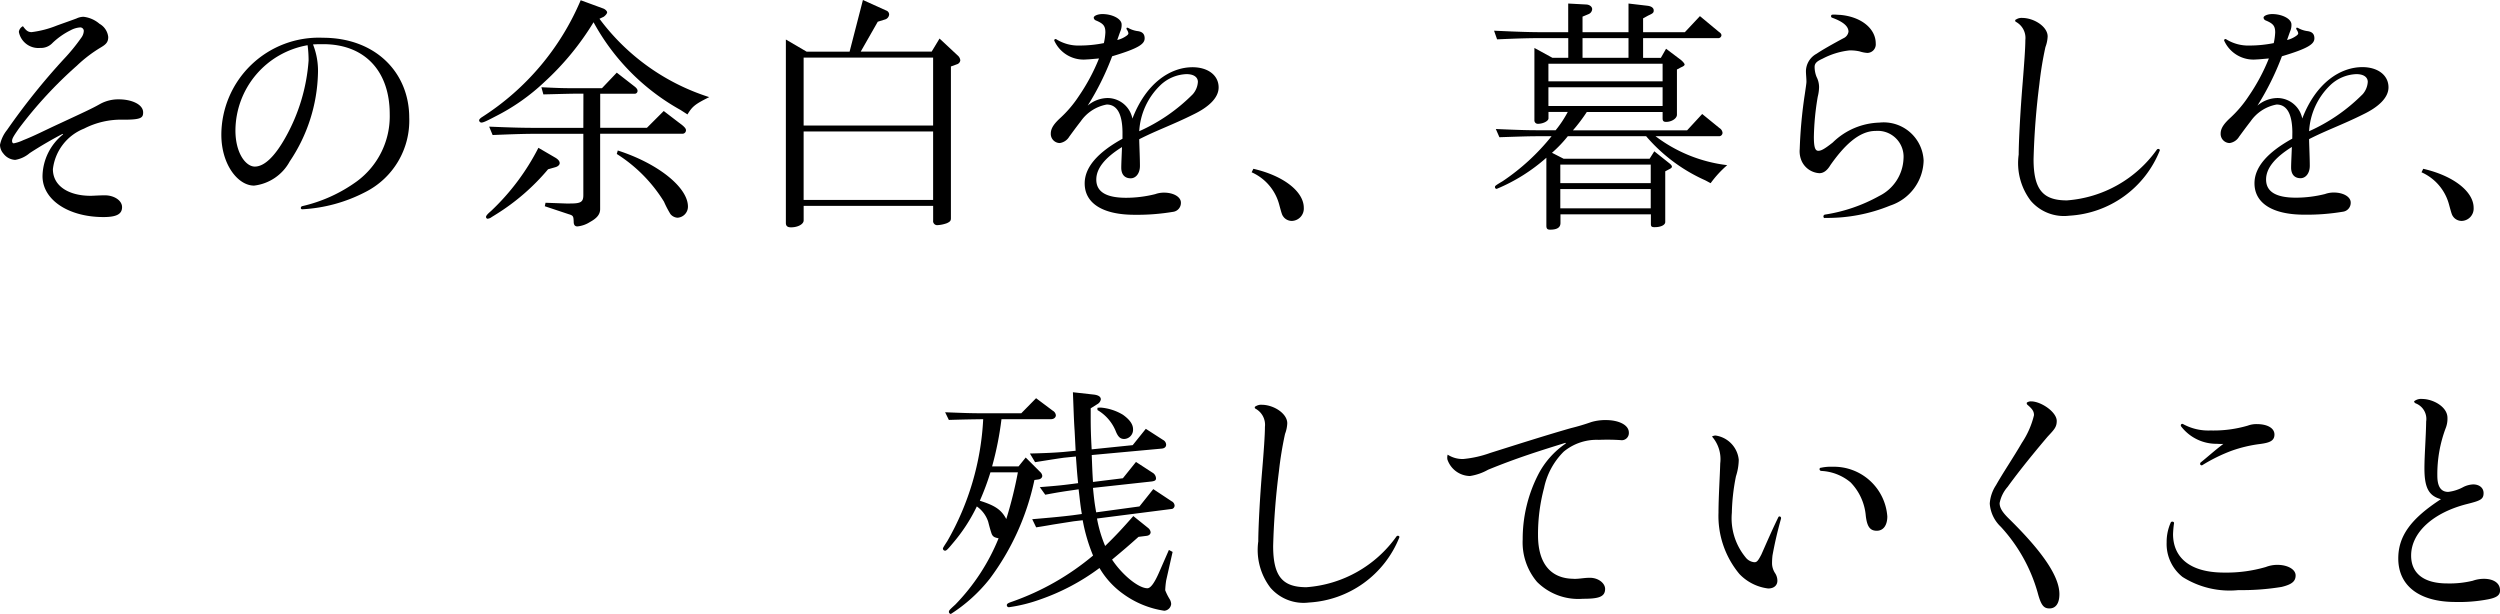 <svg xmlns="http://www.w3.org/2000/svg" width="164.878" height="40.49" viewBox="0 0 164.878 40.49">
  <g id="グループ_915" data-name="グループ 915" transform="translate(-1517.716 -2673.177)">
    <path id="パス_4804" data-name="パス 4804" d="M1521.845,2682.007c-.56.287-1.405.768-2.169,1.266a1.971,1.971,0,0,1-.955.449,1.037,1.037,0,0,1-.781-.417.888.888,0,0,1-.224-.579,2.308,2.308,0,0,1,.463-.975,43.979,43.979,0,0,1,3.747-4.678,12.322,12.322,0,0,0,1.139-1.392.816.816,0,0,0,.177-.463.233.233,0,0,0-.241-.233,1.544,1.544,0,0,0-.625.186,4.787,4.787,0,0,0-1.188.83,1.053,1.053,0,0,1-.828.338,1.309,1.309,0,0,1-1.4-1.059.484.484,0,0,1,.27-.375c.175.236.3.391.572.391a6.668,6.668,0,0,0,1.674-.438c.529-.191.9-.318,1.283-.462a1.121,1.121,0,0,1,.465-.112,1.956,1.956,0,0,1,1.055.463,1.137,1.137,0,0,1,.575.869c0,.337-.144.482-.463.674a8.879,8.879,0,0,0-1.6,1.215,27.7,27.7,0,0,0-3.832,4.15c-.334.48-.447.656-.447.815,0,.08.032.16.113.16a2.641,2.641,0,0,0,.62-.207c.763-.3,1.337-.607,2.406-1.1,1.476-.687,2.147-.99,2.675-1.294a2.5,2.5,0,0,1,1.23-.3c.815,0,1.6.319,1.6.862,0,.352-.127.48-1.278.48a5.334,5.334,0,0,0-2.62.589,3.281,3.281,0,0,0-2.053,2.674c0,1.133,1.075,1.756,2.485,1.756.191,0,.527-.031.958-.031.56,0,1.118.318,1.118.78s-.367.653-1.229.653c-2.273,0-4.017-1.115-4.017-2.7a3.607,3.607,0,0,1,1.358-2.753Z"/>
    <path id="パス_4805" data-name="パス 4805" d="M1538.687,2678a10.862,10.862,0,0,1-1.865,5.826,3.079,3.079,0,0,1-2.349,1.592c-1.07,0-2.159-1.4-2.159-3.351a6.423,6.423,0,0,1,6.692-6.4c3.482,0,5.7,2.3,5.7,5.273a5.276,5.276,0,0,1-2.9,4.905,10.175,10.175,0,0,1-4.149,1.134c-.064,0-.1-.033-.1-.08a.122.122,0,0,1,.1-.128,9.9,9.9,0,0,0,3.606-1.643,5.331,5.331,0,0,0,2.156-4.428c0-2.817-1.629-4.61-4.392-4.61-.351,0-.335,0-.668.016A4.731,4.731,0,0,1,1538.687,2678Zm-5.444,3.777c0,1.506.687,2.386,1.278,2.386.623,0,1.311-.656,2.013-1.905a12.1,12.1,0,0,0,1.534-5.09,7.765,7.765,0,0,0-.065-1.009A5.741,5.741,0,0,0,1533.243,2681.776Z"/>
    <path id="パス_4806" data-name="パス 4806" d="M1557.481,2673.731c.146.048.276.178.276.26s-.113.212-.227.293l-.278.131a14.483,14.483,0,0,0,7.238,5.167c-.913.456-1.109.6-1.435,1.142l-.456-.294a14.606,14.606,0,0,1-5.737-5.786,18.062,18.062,0,0,1-3.244,3.944,13.6,13.6,0,0,1-3.228,2.266c-.651.342-.814.407-.929.407a.158.158,0,0,1-.146-.147c0-.065.081-.146.212-.228a17.013,17.013,0,0,0,6.487-7.694Zm-3.113,9.861c.178.114.26.227.26.343s-.114.227-.309.276l-.457.13a14.388,14.388,0,0,1-3.422,2.967c-.18.115-.294.179-.311.195a.508.508,0,0,1-.26.1c-.049,0-.1-.065-.1-.114,0-.082.1-.2.326-.39a15.252,15.252,0,0,0,3.13-4.174Zm1.825-4.237h-.587c-.863.015-1.3.031-2.054.048l-.13-.472c1.043.049,1.386.064,2.184.064h1.81l.977-1.027,1.174.914c.131.1.195.195.195.276a.186.186,0,0,1-.212.2H1557.3v2.248h3.081l1.109-1.108,1.255.961c.146.131.212.213.212.311a.232.232,0,0,1-.261.227h-5.4v4.972c0,.342-.212.6-.668.848a1.881,1.881,0,0,1-.831.293c-.163,0-.245-.1-.245-.311-.015-.373-.032-.406-.342-.5l-1.564-.521.049-.229,1.352.049h.278c.7,0,.863-.1.863-.555v-4.042h-3c-.782,0-1.435.017-2.983.081l-.228-.553c1.581.065,2.233.081,3.211.081h3Zm2.266,3.748c2.64.847,4.628,2.428,4.628,3.7a.732.732,0,0,1-.684.733.648.648,0,0,1-.473-.244,6.652,6.652,0,0,1-.424-.815,9.826,9.826,0,0,0-3.113-3.146Z"/>
    <path id="パス_4807" data-name="パス 4807" d="M1570.912,2676.583h2.836l.879-3.406,1.549.7a.279.279,0,0,1,.18.26.376.376,0,0,1-.277.326l-.473.146-1.125,1.973h4.678l.521-.863,1.239,1.156a.481.481,0,0,1,.13.277.307.307,0,0,1-.212.261l-.407.148v10.007c0,.163-.049.227-.261.327a2.149,2.149,0,0,1-.6.129.27.27,0,0,1-.311-.309v-.962h-8.54v.962c0,.244-.375.455-.832.455-.227,0-.341-.08-.341-.293v-12.094Zm8.344,4.873v-4.482h-8.54v4.482Zm0,4.906v-4.514h-8.54v4.514Z"/>
    <path id="パス_4808" data-name="パス 4808" d="M1591.746,2681.88c-.016-1.313-.432-1.809-1.039-1.809a2.67,2.67,0,0,0-1.709,1.1c-.336.432-.528.7-.767,1.024a.868.868,0,0,1-.623.416.6.6,0,0,1-.591-.624c0-.368.239-.672.639-1.04a7.619,7.619,0,0,0,1.2-1.415,12.882,12.882,0,0,0,1.341-2.5c-.367.032-.7.065-.815.065a2.117,2.117,0,0,1-2.124-1.217c-.047-.079.048-.176.144-.1a2.75,2.75,0,0,0,1.534.4,8.142,8.142,0,0,0,1.581-.16,3.873,3.873,0,0,0,.1-.7c0-.431-.128-.591-.64-.8a.218.218,0,0,1-.128-.175c0-.127.272-.24.576-.24.624,0,1.263.3,1.263.687a1,1,0,0,1-.064.4c-.064.16-.128.352-.224.623a1.711,1.711,0,0,0,.624-.288c.064-.047.111-.095.111-.159a.526.526,0,0,0-.095-.224.222.222,0,0,1-.032-.095c0-.032.032-.065.112-.032a1.713,1.713,0,0,0,.592.207c.287.032.495.144.495.479,0,.368-.367.656-2.143,1.185a17.859,17.859,0,0,1-1.613,3.254,2.067,2.067,0,0,1,1.342-.5A1.681,1.681,0,0,1,1592.4,2681c.912-2.374,2.526-3.389,3.966-3.389,1,0,1.72.52,1.72,1.334,0,.671-.636,1.288-1.672,1.784-1.343.672-2.447,1.055-3.566,1.631.016.609.048,1.281.048,1.761,0,.512-.288.816-.607.816-.416,0-.624-.273-.624-.7,0-.3.032-.865.048-1.361-1.151.72-1.695,1.425-1.695,2.145,0,.8.64,1.2,1.967,1.2a7.984,7.984,0,0,0,1.918-.24,1.711,1.711,0,0,1,.576-.1c.64,0,1.119.288,1.119.657a.592.592,0,0,1-.527.611,14.227,14.227,0,0,1-2.527.193c-2.126,0-3.292-.772-3.292-2.069,0-1.04.814-2.017,2.493-2.945Zm4.636-2.488a1.352,1.352,0,0,0,.336-.815c0-.287-.24-.511-.752-.511a2.628,2.628,0,0,0-1.726.735,4.576,4.576,0,0,0-1.391,3.03A11.691,11.691,0,0,0,1596.382,2679.392Z"/>
    <path id="パス_4809" data-name="パス 4809" d="M1600.377,2684.309c1.989.456,3.326,1.5,3.326,2.575a.814.814,0,0,1-.783.863.7.7,0,0,1-.521-.226c-.131-.164-.131-.164-.326-.881a3.232,3.232,0,0,0-1.81-2.1Z"/>
    <path id="パス_4810" data-name="パス 4810" d="M1616.367,2681.685c1.483.065,2.087.082,2.82.082h1.125a7.337,7.337,0,0,0,.8-1.207h-1.272v.423c0,.18-.358.36-.7.36a.223.223,0,0,1-.228-.229v-4.775l1.19.651h1.043v-1.3h-1.549c-.994,0-1.6.015-3.145.082l-.2-.571c1.728.08,2.428.1,3.341.1h1.549v-1.891l1.206.065c.212.016.375.146.375.309a.383.383,0,0,1-.245.327l-.391.163v1.027h3.032v-1.891l1.255.147c.26.032.408.146.408.308s-.066.2-.375.343l-.326.18v.913h2.754l.995-1.061,1.238,1.028c.146.1.18.163.18.244a.207.207,0,0,1-.229.18h-4.938v1.3h1.173l.342-.6.994.75c.115.1.229.227.229.293,0,.049-.066.113-.229.179l-.277.147v2.982c0,.244-.342.473-.717.473-.163,0-.228-.064-.228-.229v-.423h-5a10.971,10.971,0,0,1-.913,1.207h7.53l.994-1.076,1.141.929a.416.416,0,0,1,.2.309.231.231,0,0,1-.2.228H1626.9a9.714,9.714,0,0,0,4.728,1.908,6.972,6.972,0,0,0-1.093,1.189c-.1-.049-.359-.195-.407-.212a11.036,11.036,0,0,1-3.847-2.885h-5.167a8.267,8.267,0,0,1-1.043,1.092l.767.392h5.671l.31-.49.962.766c.13.1.2.18.2.245,0,.049-.032.1-.163.163l-.277.147v3.342c0,.2-.293.341-.7.341-.2,0-.246-.048-.246-.211v-.636h-5.964v.57c0,.293-.212.441-.685.441-.18,0-.245-.066-.245-.261v-4.483a11.643,11.643,0,0,1-3.275,2.054.112.112,0,0,1-.115-.114c0-.081.016-.1.505-.391a14.413,14.413,0,0,0,3.228-2.967h-.848c-.6,0-1.125.017-2.592.066Zm11-3.146v-1.157h-7.531v1.157Zm0,1.63v-1.238h-7.531v1.238Zm-.783,5.085v-1.222h-5.964v1.222Zm0,1.663v-1.271h-5.964v1.271Zm-1.466-9.927v-1.3h-3.032v1.3Z"/>
    <path id="パス_4811" data-name="パス 4811" d="M1638.074,2687.558a.093.093,0,0,1-.1-.1.123.123,0,0,1,.1-.129,10.688,10.688,0,0,0,3.581-1.229,2.87,2.87,0,0,0,1.6-2.458,1.705,1.705,0,0,0-1.841-1.83c-1.137,0-2.128,1.045-2.974,2.244-.208.351-.447.543-.734.543a1.375,1.375,0,0,1-1.152-.766,1.591,1.591,0,0,1-.144-.83,30.56,30.56,0,0,1,.343-3.662c.048-.336.1-.672.1-.768,0-.239-.032-.478-.033-.7a1.33,1.33,0,0,1,.7-1.15c.4-.272,1.116-.671,1.771-1.023a.565.565,0,0,0,.335-.431c0-.351-.335-.655-1.085-.926a.1.1,0,0,1-.064-.1.092.092,0,0,1,.1-.1c.159-.015.367.016.511.016,1.39.128,2.335.91,2.335,1.885a.564.564,0,0,1-.561.623,2.08,2.08,0,0,1-.5-.1,2.747,2.747,0,0,0-.689-.064,4.961,4.961,0,0,0-1.754.543c-.351.16-.527.288-.527.544a1.79,1.79,0,0,0,.134.671,1.477,1.477,0,0,1,.16.654,2.74,2.74,0,0,1-.087.638,17.344,17.344,0,0,0-.256,2.651c0,.66.08.918.288.918.176,0,.369-.081.959-.548a4.578,4.578,0,0,1,3.071-1.311,2.636,2.636,0,0,1,2.92,2.5,3.2,3.2,0,0,1-2.2,2.97,10.894,10.894,0,0,1-4.3.815Z"/>
    <path id="パス_4812" data-name="パス 4812" d="M1652.761,2675.581a2.224,2.224,0,0,1-.146.7,22.882,22.882,0,0,0-.4,2.444,48.706,48.706,0,0,0-.383,4.952c0,2.028.638,2.716,2.2,2.716a8,8,0,0,0,5.925-3.339c.081-.113.241-.032.193.063a6.84,6.84,0,0,1-5.958,4.285,2.884,2.884,0,0,1-2.541-.978,4.1,4.1,0,0,1-.8-3.051c0-.8.1-2.795.264-4.76.095-1.2.175-2.252.175-2.795a1.206,1.206,0,0,0-.623-1.2.089.089,0,0,1-.047-.08.08.08,0,0,1,.064-.079.664.664,0,0,1,.4-.1C1651.884,2674.367,1652.761,2674.942,1652.761,2675.581Z"/>
    <path id="パス_4813" data-name="パス 4813" d="M1668.9,2681.88c-.016-1.313-.432-1.809-1.039-1.809a2.67,2.67,0,0,0-1.709,1.1c-.336.432-.527.7-.767,1.024a.868.868,0,0,1-.623.416.6.6,0,0,1-.591-.624c0-.368.24-.672.639-1.04a7.619,7.619,0,0,0,1.2-1.415,12.778,12.778,0,0,0,1.341-2.5c-.367.032-.7.065-.814.065a2.116,2.116,0,0,1-2.124-1.217c-.048-.079.048-.176.143-.1a2.752,2.752,0,0,0,1.534.4,8.158,8.158,0,0,0,1.582-.16,3.955,3.955,0,0,0,.095-.7c0-.431-.128-.591-.639-.8a.218.218,0,0,1-.128-.175c0-.127.271-.24.575-.24.624,0,1.264.3,1.264.687a.994.994,0,0,1-.065.4c-.063.16-.128.352-.224.623a1.7,1.7,0,0,0,.624-.288c.064-.047.112-.095.112-.159a.529.529,0,0,0-.1-.224.223.223,0,0,1-.032-.095c0-.032.032-.065.112-.032a1.728,1.728,0,0,0,.592.207c.287.032.495.144.495.479,0,.368-.367.656-2.142,1.185a17.875,17.875,0,0,1-1.614,3.254,2.07,2.07,0,0,1,1.342-.5,1.681,1.681,0,0,1,1.614,1.351c.912-2.374,2.527-3.389,3.966-3.389,1,0,1.721.52,1.721,1.334,0,.671-.637,1.288-1.673,1.784-1.343.672-2.446,1.055-3.565,1.631.015.609.047,1.281.047,1.761,0,.512-.288.816-.607.816-.416,0-.624-.273-.624-.7,0-.3.032-.865.049-1.361-1.152.72-1.7,1.425-1.7,2.145,0,.8.64,1.2,1.967,1.2a7.977,7.977,0,0,0,1.918-.24,1.715,1.715,0,0,1,.576-.1c.64,0,1.12.288,1.12.657a.592.592,0,0,1-.528.611,14.223,14.223,0,0,1-2.526.193c-2.127,0-3.292-.772-3.292-2.069,0-1.04.813-2.017,2.492-2.945Zm4.637-2.488a1.358,1.358,0,0,0,.336-.815c0-.287-.241-.511-.752-.511a2.631,2.631,0,0,0-1.727.735,4.575,4.575,0,0,0-1.39,3.03A11.707,11.707,0,0,0,1673.535,2679.392Z"/>
    <path id="パス_4814" data-name="パス 4814" d="M1677.531,2684.309c1.988.456,3.324,1.5,3.324,2.575a.813.813,0,0,1-.782.863.7.7,0,0,1-.522-.226c-.13-.164-.13-.164-.326-.881a3.231,3.231,0,0,0-1.808-2.1Z"/>
    <path id="パス_4815" data-name="パス 4815" d="M1585.937,2704.833a16.573,16.573,0,0,1-2.95,6.52,10.4,10.4,0,0,1-2.559,2.314.14.14,0,0,1-.131-.131c0-.1.049-.146.424-.488a13.6,13.6,0,0,0,2.853-4.369c-.228-.049-.31-.08-.391-.178a.531.531,0,0,1-.082-.164c-.081-.244-.146-.488-.212-.75a2,2,0,0,0-.75-1.01,11.143,11.143,0,0,1-1.6,2.446c-.31.375-.408.472-.49.472a.144.144,0,0,1-.146-.131c0-.048.016-.082.293-.506a17.93,17.93,0,0,0,2.363-8.035c-1.026.016-1.173.016-2.266.049l-.244-.506c1.255.049,1.7.067,2.51.067h2.511l.977-.994,1.109.83a.389.389,0,0,1,.195.295c0,.146-.13.259-.325.259h-3.261a21.209,21.209,0,0,1-.619,3.114h1.744l.473-.586.962.961a.405.405,0,0,1,.13.244c0,.131-.114.228-.277.244Zm-2.9-.506a17.037,17.037,0,0,1-.7,1.875c.994.311,1.417.586,1.744,1.207a27.455,27.455,0,0,0,.765-3.082Zm5.493,3.229c-.2.031-.636.1-1.272.2-.195.031-.635.113-1.206.2l-.26-.537c1.336-.115,1.874-.164,2.672-.261l.6-.082c-.1-.586-.114-.815-.212-1.629-.994.146-1.157.162-2.2.357l-.36-.5c1.24-.1,1.419-.115,2.527-.262-.081-.781-.081-.912-.147-1.759l-.8.082c-.342.049-.457.064-1.891.293l-.342-.571c1.3-.033,1.728-.066,2.184-.1l.832-.082-.066-1.3c-.033-.455-.049-.879-.065-1.272l-.049-1.287,1.32.147c.359.033.522.146.522.326a.448.448,0,0,1-.229.311l-.439.277v.65c0,.619.015,1.174.064,2.055l2.706-.277.865-1.077,1.14.735a.368.368,0,0,1,.2.308c0,.147-.1.245-.293.262l-4.614.424c.034.863.034.977.082,1.775l1.972-.244.864-1.076,1.076.7a.456.456,0,0,1,.245.375c0,.131-.066.18-.278.213l-3.879.424c.066.668.1.994.212,1.613l2.853-.39.912-1.143,1.206.8a.348.348,0,0,1,.2.277.235.235,0,0,1-.163.229l-4.955.634a8.61,8.61,0,0,0,.538,1.811c.75-.734,1.109-1.125,1.858-1.973l.995.8a.434.434,0,0,1,.146.26c0,.131-.1.228-.277.246l-.522.065c-.733.652-.864.765-1.744,1.5.668,1.009,1.744,1.89,2.331,1.89q.318,0,.783-1.076l.635-1.451.244.131-.423,1.875a5.559,5.559,0,0,0-.065.652,3.5,3.5,0,0,0,.293.586.663.663,0,0,1,.1.326.49.49,0,0,1-.456.44,6.152,6.152,0,0,1-2.706-1.108,5.533,5.533,0,0,1-1.565-1.711,14.444,14.444,0,0,1-3.944,2.086,10.155,10.155,0,0,1-2.022.5.133.133,0,0,1-.146-.129c0-.1.081-.146.375-.246a17.132,17.132,0,0,0,5.313-3.031,11.45,11.45,0,0,1-.684-2.33Zm1.564-7.483a1.582,1.582,0,0,1,.229-.015,3.379,3.379,0,0,1,1.45.472c.457.327.669.635.669.961a.607.607,0,0,1-.587.637c-.244,0-.392-.131-.538-.473a2.862,2.862,0,0,0-1.223-1.435Z"/>
    <path id="パス_4816" data-name="パス 4816" d="M1602.613,2701.093a2.209,2.209,0,0,1-.147.7,23.273,23.273,0,0,0-.4,2.443,48.727,48.727,0,0,0-.384,4.952c0,2.029.639,2.716,2.2,2.716a8,8,0,0,0,5.926-3.338c.08-.113.24-.033.192.063a6.839,6.839,0,0,1-5.958,4.285,2.884,2.884,0,0,1-2.541-.978,4.1,4.1,0,0,1-.8-3.051c0-.8.095-2.795.263-4.76.1-1.2.176-2.252.176-2.795a1.209,1.209,0,0,0-.623-1.2.088.088,0,0,1-.048-.078.081.081,0,0,1,.065-.08.655.655,0,0,1,.4-.1C1601.736,2699.88,1602.613,2700.454,1602.613,2701.093Z"/>
    <path id="パス_4817" data-name="パス 4817" d="M1620.96,2702.382c-1.646.51-3.215,1-5.1,1.773a3.51,3.51,0,0,1-1.2.416,1.6,1.6,0,0,1-1.486-1.091.734.734,0,0,1,.017-.319,1.789,1.789,0,0,0,1.038.287,7.185,7.185,0,0,0,1.772-.4c1.566-.492,3.6-1.145,5.324-1.637a13.951,13.951,0,0,0,1.342-.4,3.255,3.255,0,0,1,.974-.129c.767,0,1.5.287,1.5.828a.471.471,0,0,1-.559.492,13.645,13.645,0,0,0-1.422-.016,3.406,3.406,0,0,0-2.316.778,4.729,4.729,0,0,0-1.294,2.387,11.862,11.862,0,0,0-.4,3.117c0,2.015.958,2.847,2.284,2.879.352.031.719-.065,1.134-.065.575,0,1.007.367,1.007.733,0,.541-.448.652-1.47.652a3.849,3.849,0,0,1-3.02-1.113,4.029,4.029,0,0,1-.946-2.8,9.326,9.326,0,0,1,1.011-4.254,5.538,5.538,0,0,1,1.837-2.078Z"/>
    <path id="パス_4818" data-name="パス 4818" d="M1631.167,2703.739a2.262,2.262,0,0,0-.543-1.773.479.479,0,0,1,.239-.065,1.792,1.792,0,0,1,1.526,1.6,3.7,3.7,0,0,1-.184,1.086,13.38,13.38,0,0,0-.272,2.412,4.056,4.056,0,0,0,.91,2.94.821.821,0,0,0,.576.318c.159,0,.239-.078.462-.51.3-.672.623-1.437,1.119-2.461.047-.095.208-.047.175.1-.288,1.039-.431,1.727-.559,2.412a4.356,4.356,0,0,0-.031.576,1.221,1.221,0,0,0,.191.59.909.909,0,0,1,.16.481c.016.271-.16.543-.607.543a3.144,3.144,0,0,1-1.9-.959,5.982,5.982,0,0,1-1.376-4.041C1631.052,2706.023,1631.149,2704.489,1631.167,2703.739Zm11.02,3.5c0,.528-.224.942-.7.942s-.64-.334-.719-.975a3.6,3.6,0,0,0-1.007-2.219,3.259,3.259,0,0,0-1.932-.752.119.119,0,0,1-.112-.111.092.092,0,0,1,.1-.1,3.042,3.042,0,0,1,.75-.064A3.533,3.533,0,0,1,1642.187,2707.237Z"/>
    <path id="パス_4819" data-name="パス 4819" d="M1651.86,2700.56c0-.256-.111-.414-.431-.686a.144.144,0,0,1-.048-.1c0-.031,0-.046.065-.078a.447.447,0,0,1,.223-.048c.654,0,1.691.7,1.691,1.292,0,.4-.159.561-.607,1.04-1.339,1.582-2.137,2.619-2.631,3.306a2.271,2.271,0,0,0-.528,1.07c0,.336.208.639.671,1.086,2.2,2.172,3.271,3.77,3.271,4.92,0,.608-.24.942-.655.942-.382,0-.558-.207-.782-1.053a10.691,10.691,0,0,0-2.425-4.33,2.328,2.328,0,0,1-.731-1.533,2.508,2.508,0,0,1,.413-1.213c.478-.848,1.164-1.854,1.706-2.795A5.637,5.637,0,0,0,1651.86,2700.56Z"/>
    <path id="パス_4820" data-name="パス 4820" d="M1661.094,2707.7a6.676,6.676,0,0,0-.063.7c0,1.487,1.038,2.539,3.37,2.539a9.238,9.238,0,0,0,2.747-.367,2.129,2.129,0,0,1,.767-.142c.655,0,1.2.287,1.2.7,0,.387-.256.595-.927.756a16.059,16.059,0,0,1-2.843.209,5.8,5.8,0,0,1-3.689-.868,2.773,2.773,0,0,1-1.047-2.287,3.12,3.12,0,0,1,.267-1.293C1660.905,2707.542,1661.127,2707.56,1661.094,2707.7Zm2.86-5.254a2.93,2.93,0,0,1-2.38-1.134.163.163,0,0,1-.032-.081.1.1,0,0,1,.16-.08,3.46,3.46,0,0,0,1.8.416,8.018,8.018,0,0,0,2.46-.32,1.62,1.62,0,0,1,.591-.1c.687,0,1.166.256,1.166.688s-.351.543-.942.623a8.94,8.94,0,0,0-1.885.447,10.884,10.884,0,0,0-1.917.942.1.1,0,0,1-.159-.08.14.14,0,0,1,.048-.1c.367-.287.91-.781,1.485-1.213A3.168,3.168,0,0,1,1663.954,2702.448Z"/>
    <path id="パス_4821" data-name="パス 4821" d="M1677.61,2704.06c0-.832.1-2.061.114-3.084a1.1,1.1,0,0,0-.7-1.2c-.08-.048-.112-.111-.08-.144a.726.726,0,0,1,.512-.143c.716,0,1.673.51,1.673,1.246a1.679,1.679,0,0,1-.125.7,8.641,8.641,0,0,0-.543,3.113c0,.672.207,1.07.718,1.07a2.76,2.76,0,0,0,.991-.318,1.608,1.608,0,0,1,.654-.176c.4,0,.687.223.687.574,0,.416-.223.5-1.086.719-2.22.559-3.692,1.869-3.692,3.4,0,1.135.783,1.838,2.382,1.838a6.484,6.484,0,0,0,1.678-.176,2.242,2.242,0,0,1,.734-.129c.607,0,1.07.256,1.07.764,0,.319-.223.477-.782.588a10.186,10.186,0,0,1-2.157.176c-2.445,0-3.773-1.111-3.773-2.869,0-1.518.879-2.651,2.815-3.912C1677.881,2705.88,1677.61,2705.321,1677.61,2704.06Z"/>
  </g>
</svg>
